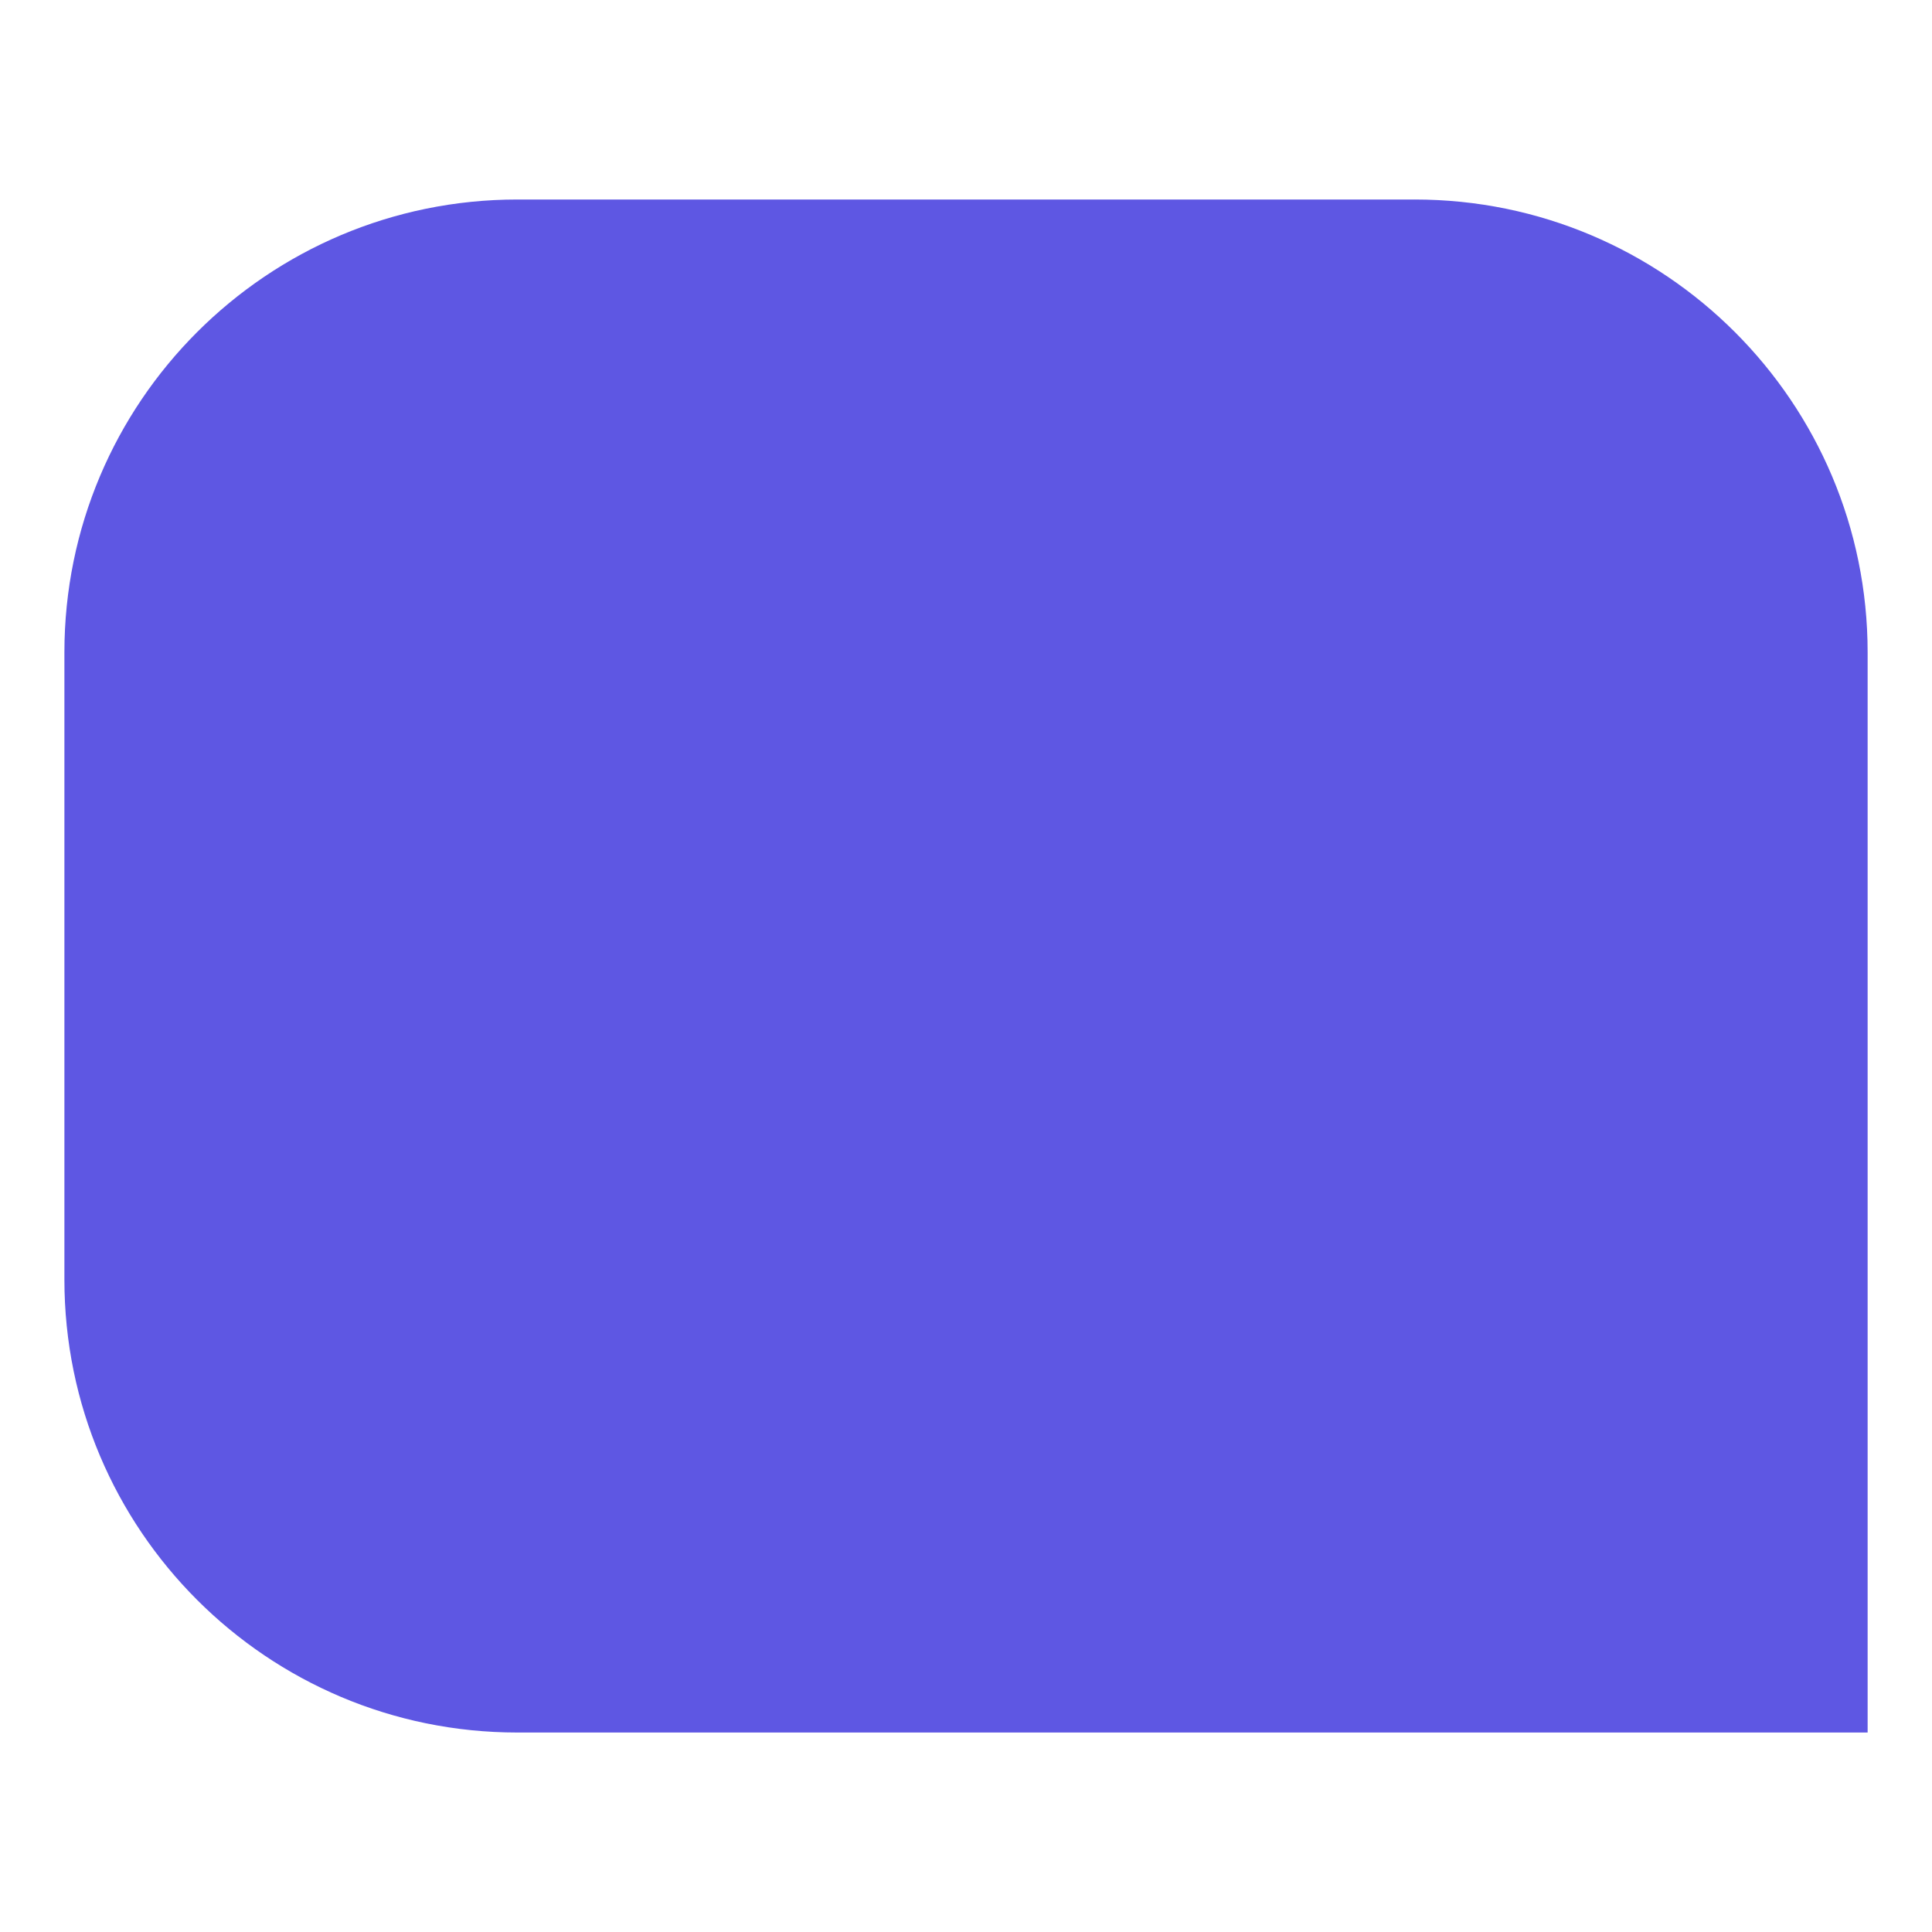 <?xml version="1.0" encoding="UTF-8"?>
<svg id="Camada_1" xmlns="http://www.w3.org/2000/svg" version="1.1" viewBox="0 0 600 600">
  <!-- Generator: Adobe Illustrator 29.8.1, SVG Export Plug-In . SVG Version: 2.1.1 Build 2)  -->
  <defs>
    <style>
      .st0 {
        fill: #5e57e3;
      }
    </style>
  </defs>
  <path class="st0" d="M439.34,61.96H160.66c-77.68,0-140.66,62.97-140.66,140.66v194.77c0,77.68,62.97,140.66,140.66,140.66h221s57.69,0,57.69,0h140.66s0-134.65,0-134.65v-6s0-67.95,0-67.95v-126.19s0-.64,0-.64c0-77.68-62.97-140.66-140.66-140.66Z"/>
</svg>